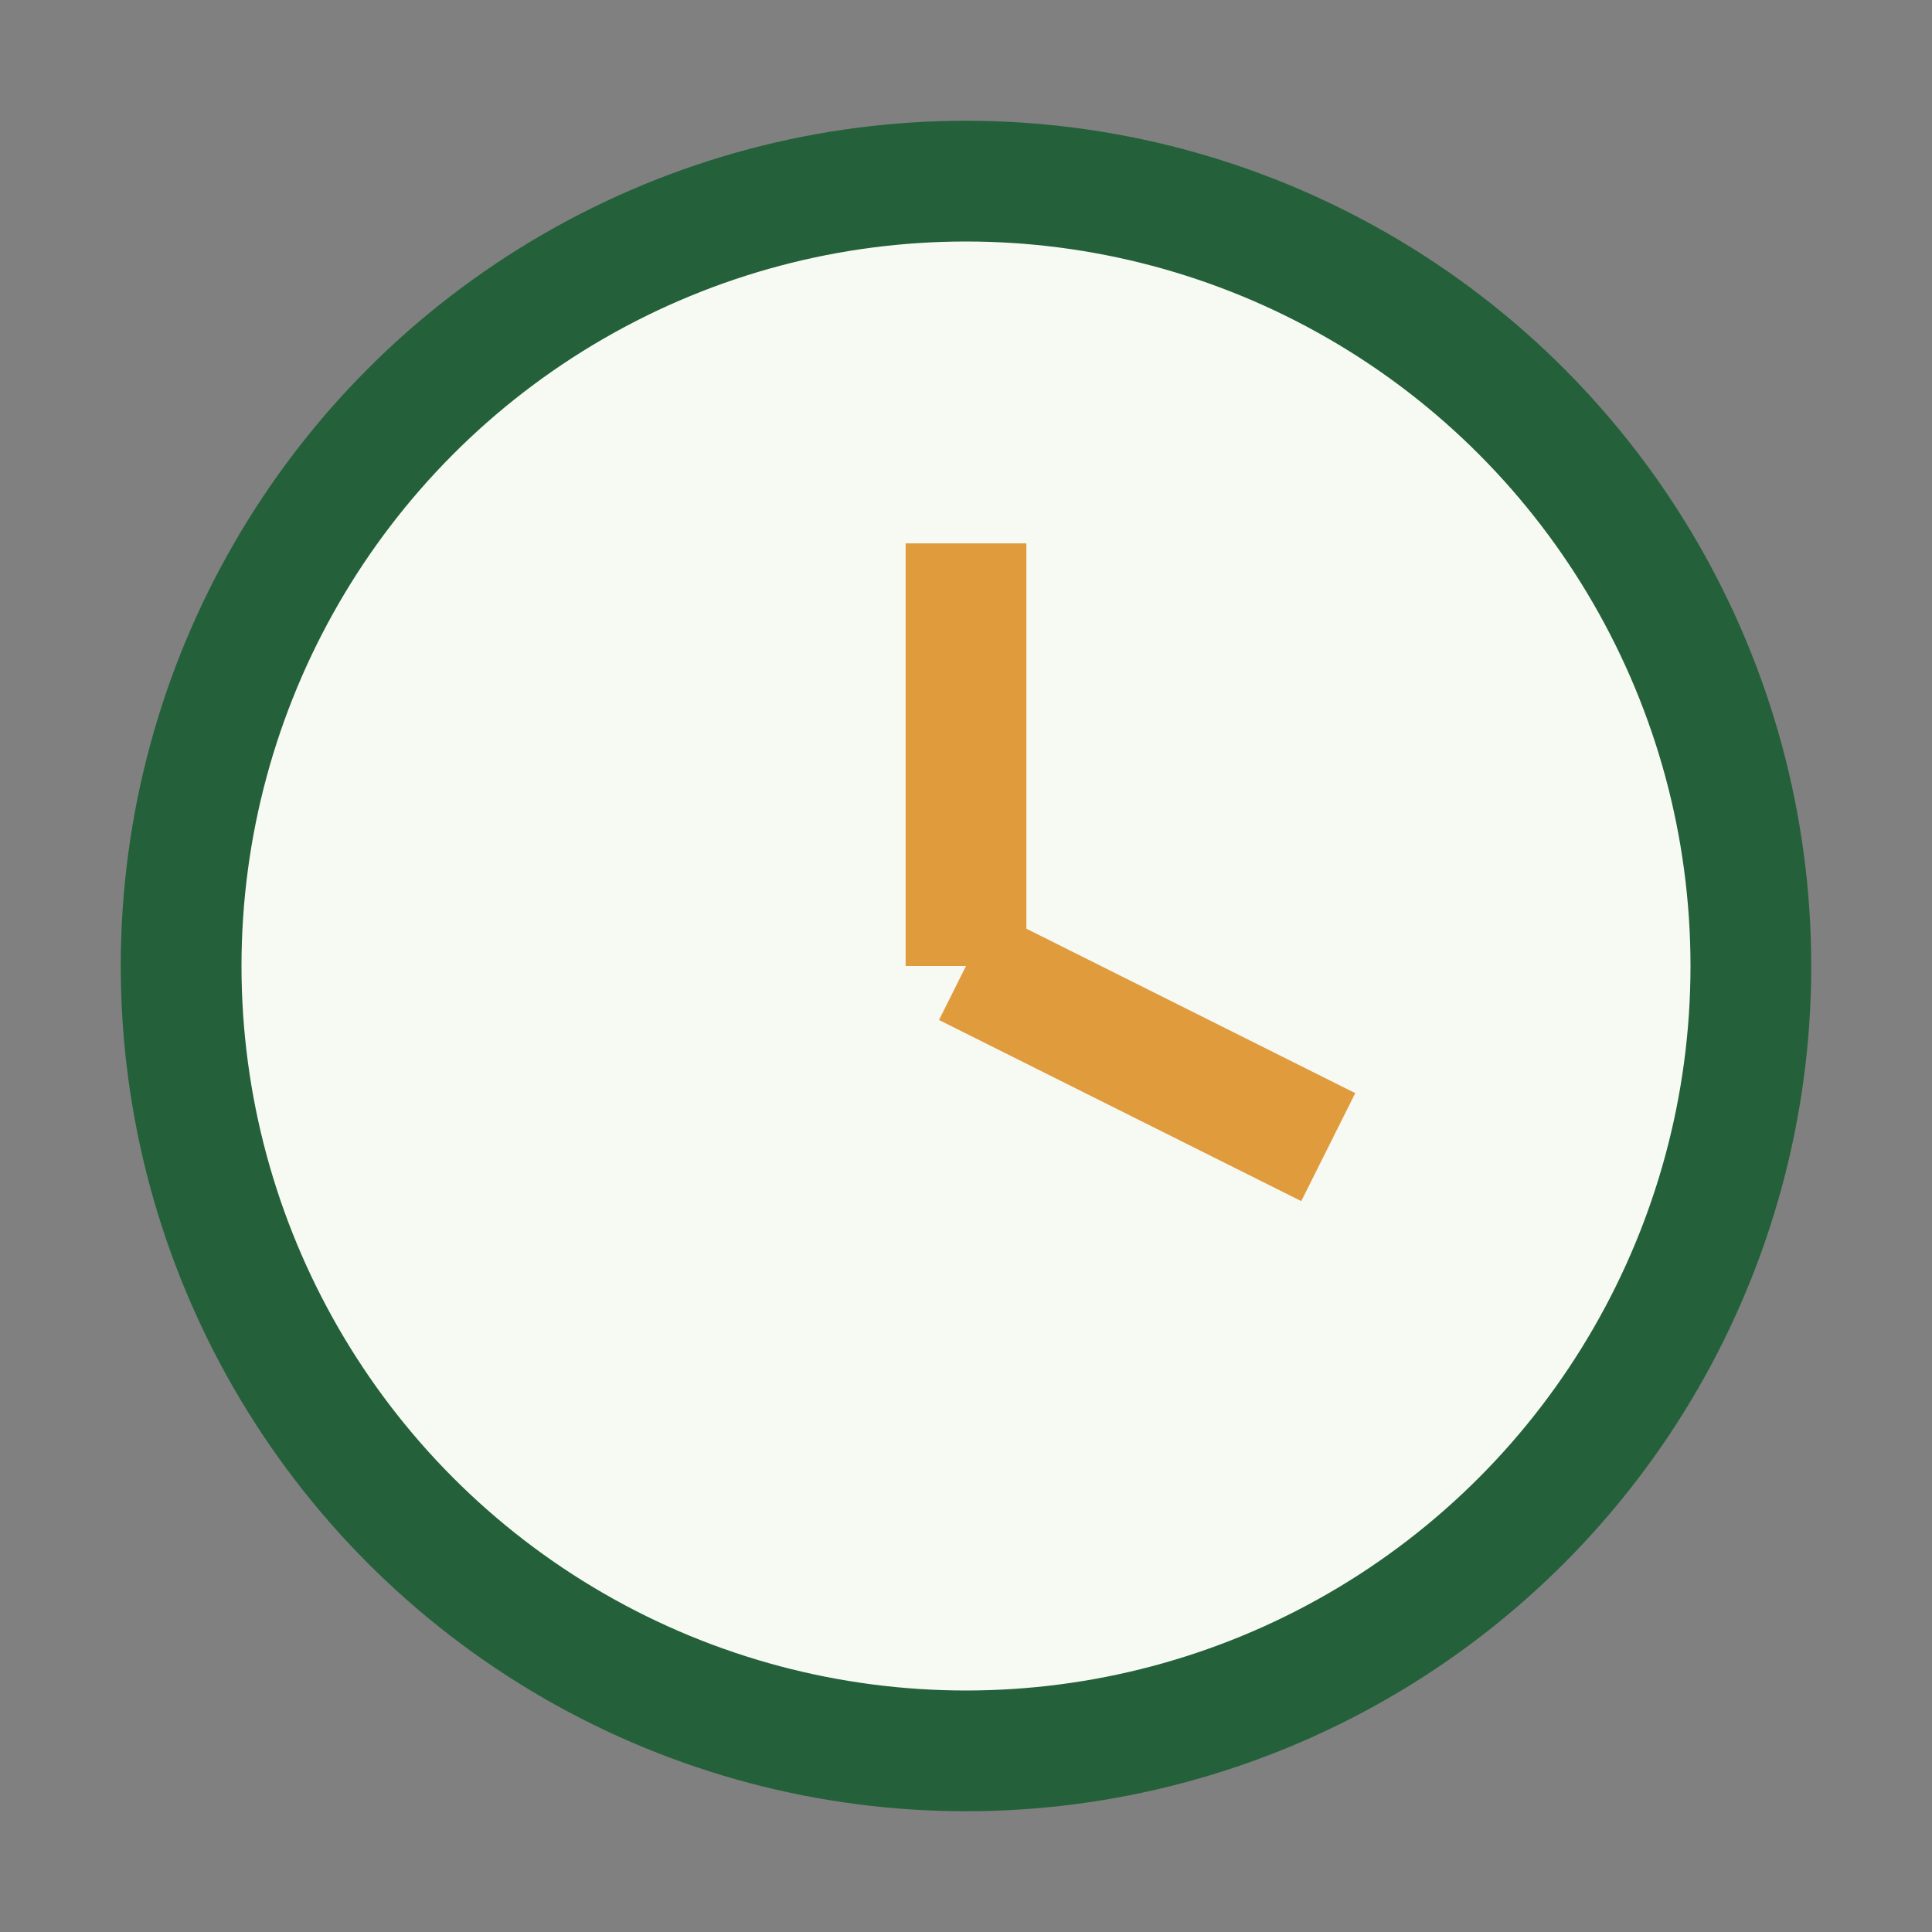 <?xml version="1.0" encoding="UTF-8"?>
<svg xmlns="http://www.w3.org/2000/svg" width="32" height="32" viewBox="0 0 32 32"><rect x="0" y="0" width="32" height="32" fill="#808080" stroke="none"/><circle cx="16" cy="16" r="13" fill="#F7FAF3" stroke="#24613A" stroke-width="2"/><path d="M16 16V9M16 16l6 3" stroke="#E09B3D" stroke-width="2"/></svg>